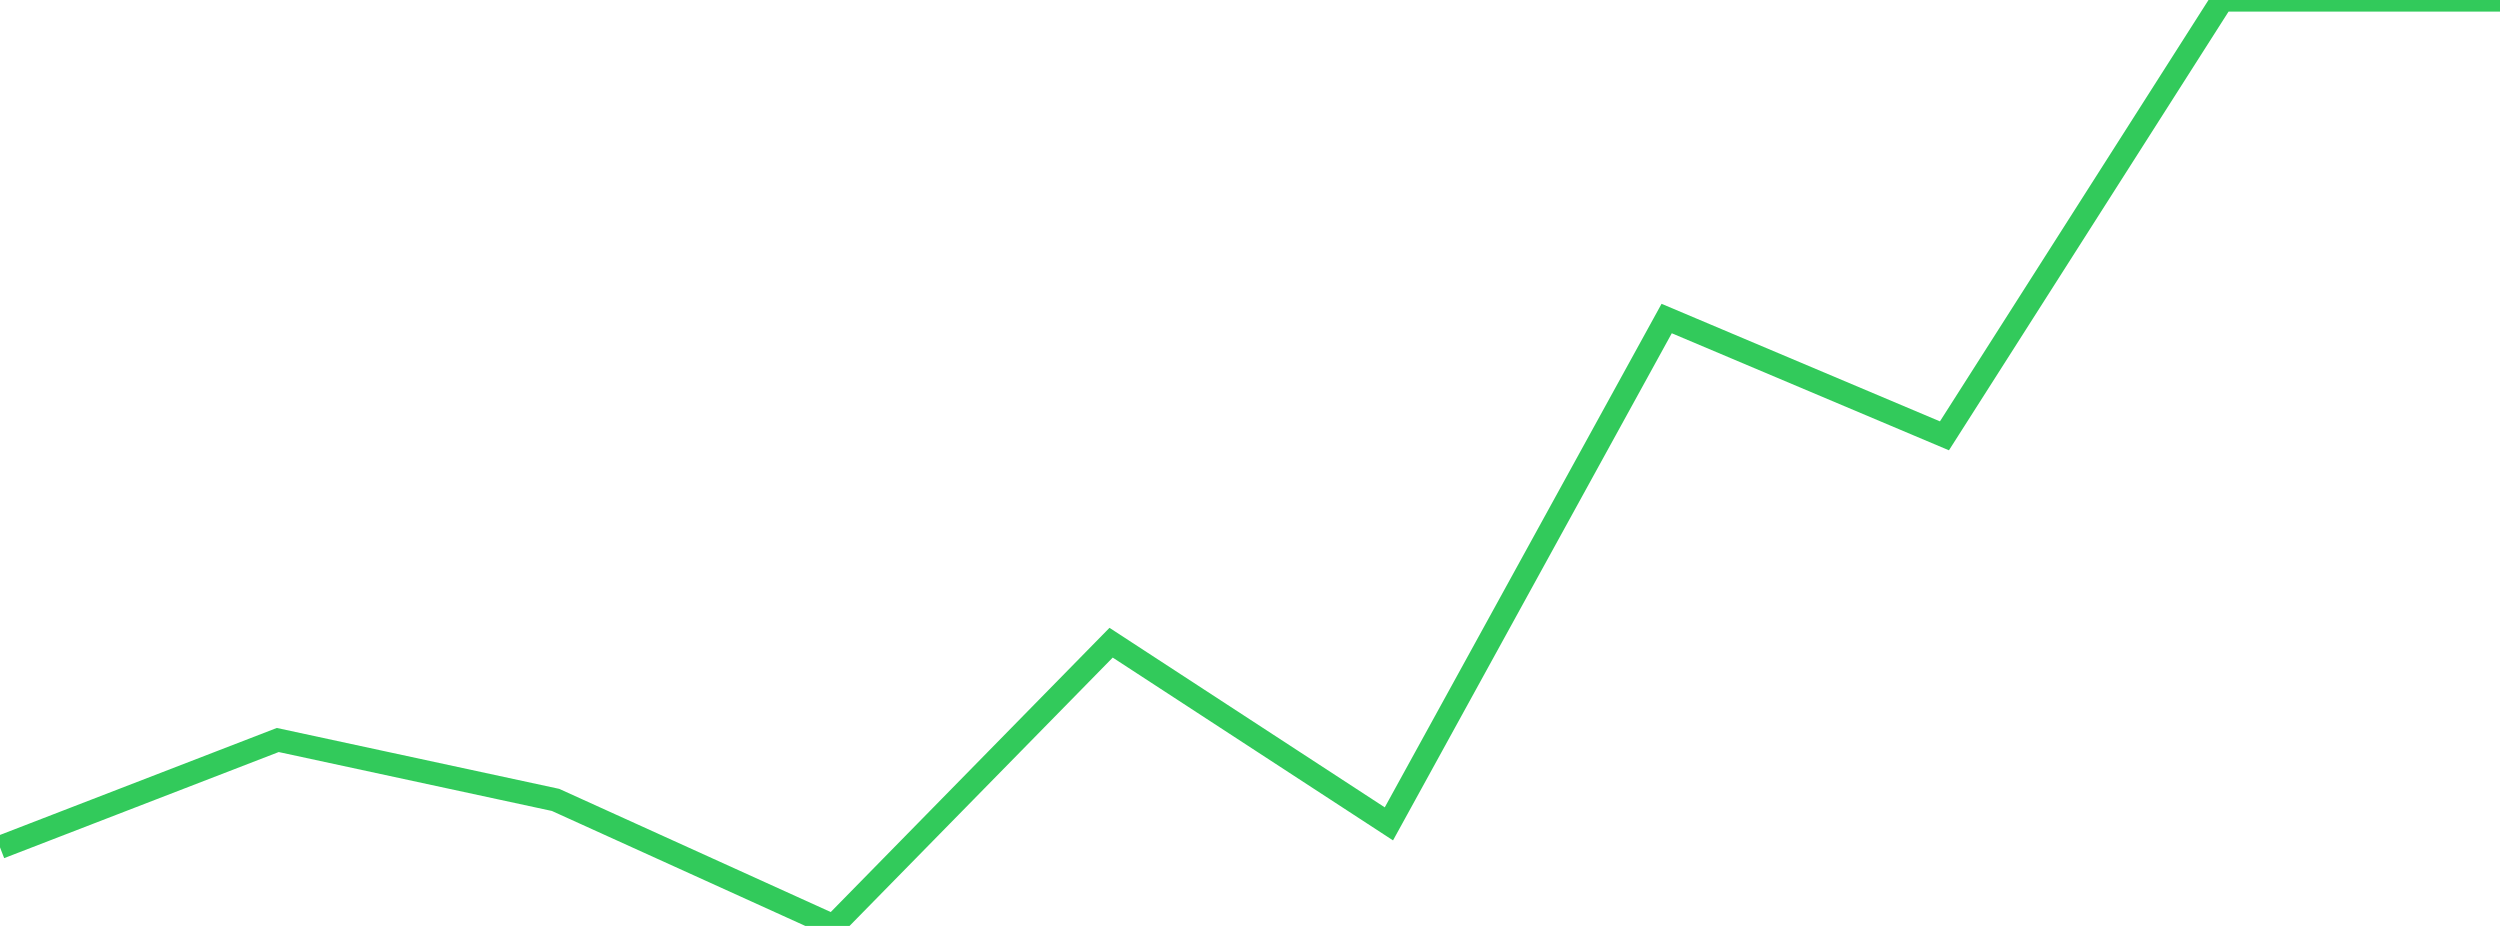 <?xml version="1.0" standalone="no"?>
<!DOCTYPE svg PUBLIC "-//W3C//DTD SVG 1.1//EN" "http://www.w3.org/Graphics/SVG/1.1/DTD/svg11.dtd">

<svg width="135" height="50" viewBox="0 0 135 50" preserveAspectRatio="none" 
  xmlns="http://www.w3.org/2000/svg"
  xmlns:xlink="http://www.w3.org/1999/xlink">


<polyline points="0.0, 45.756 15.0, 39.96 30.0, 43.195 45.0, 50.0 60.0, 34.706 75.0, 44.489 90.0, 17.201 105.0, 23.535 120.0, 0.0 135.0, 0.0" fill="none" stroke="#32ca5b" stroke-width="1.25"/>

</svg>
